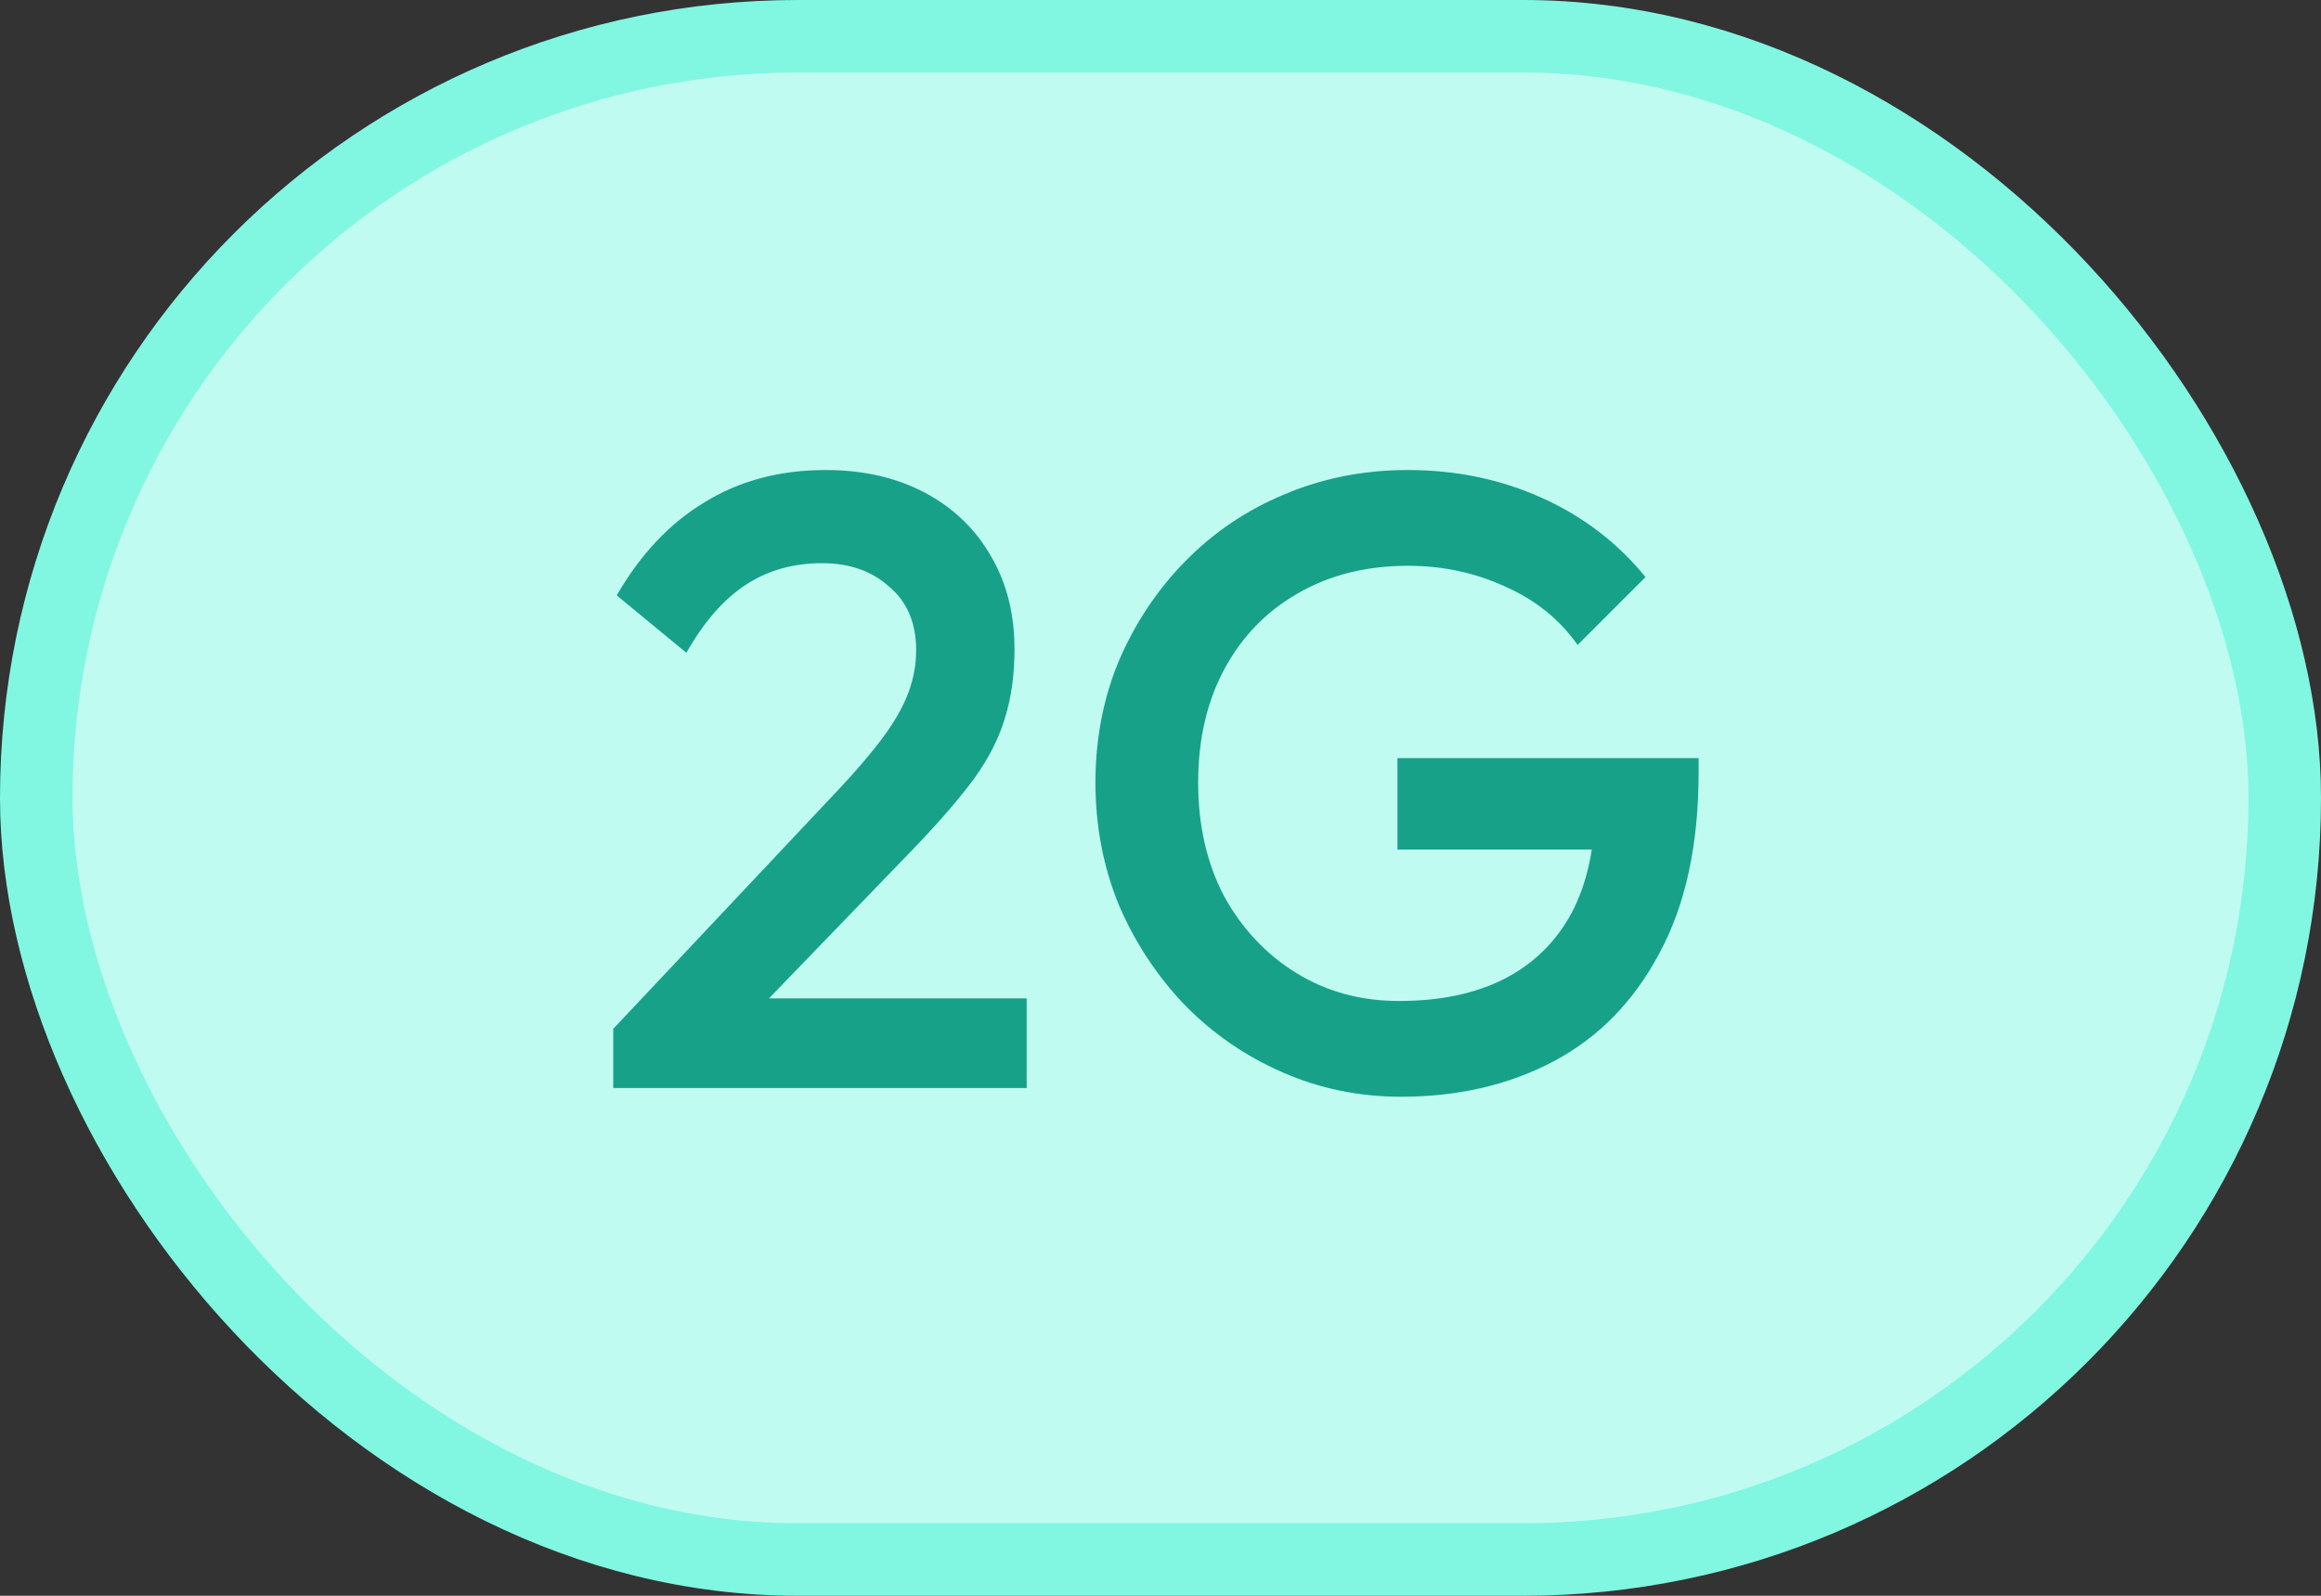 <svg width="32" height="22" viewBox="0 0 32 22" fill="none" xmlns="http://www.w3.org/2000/svg">
<rect x="0" y="0" width="32" height="22" fill="#333333" stroke="none"/>
<rect x="0.5" y="0.5" width="31" height="21" rx="10.5" fill="#C0FBF1"/>
<rect x="0.5" y="0.5" width="31" height="21" rx="10.5" stroke="#81F7E2"/>
<path d="M8.455 14.184L11.551 10.896C11.807 10.624 12.015 10.38 12.175 10.164C12.335 9.948 12.451 9.744 12.523 9.552C12.595 9.36 12.631 9.164 12.631 8.964C12.631 8.588 12.507 8.296 12.259 8.088C12.019 7.872 11.711 7.764 11.335 7.764C10.935 7.764 10.583 7.864 10.279 8.064C9.975 8.264 9.703 8.576 9.463 9L8.503 8.208C8.831 7.64 9.235 7.212 9.715 6.924C10.195 6.628 10.751 6.48 11.383 6.48C11.903 6.48 12.359 6.584 12.751 6.792C13.143 7 13.447 7.292 13.663 7.668C13.879 8.036 13.987 8.464 13.987 8.952C13.987 9.304 13.943 9.62 13.855 9.9C13.775 10.172 13.635 10.448 13.435 10.728C13.235 11 12.959 11.32 12.607 11.688L10.231 14.148L8.455 14.184ZM8.455 15V14.184L9.643 13.764H14.155V15H8.455ZM19.315 15.12C18.739 15.12 18.195 15.008 17.683 14.784C17.171 14.56 16.723 14.252 16.339 13.86C15.955 13.46 15.651 13 15.427 12.48C15.211 11.952 15.103 11.388 15.103 10.788C15.103 10.188 15.211 9.628 15.427 9.108C15.651 8.588 15.955 8.132 16.339 7.74C16.731 7.34 17.187 7.032 17.707 6.816C18.235 6.592 18.803 6.48 19.411 6.48C20.075 6.48 20.691 6.608 21.259 6.864C21.827 7.12 22.303 7.484 22.687 7.956L21.751 8.892C21.503 8.54 21.171 8.272 20.755 8.088C20.339 7.896 19.891 7.8 19.411 7.8C18.835 7.8 18.327 7.928 17.887 8.184C17.455 8.432 17.119 8.78 16.879 9.228C16.639 9.676 16.519 10.196 16.519 10.788C16.519 11.38 16.639 11.904 16.879 12.36C17.127 12.808 17.459 13.16 17.875 13.416C18.291 13.672 18.763 13.8 19.291 13.8C19.851 13.8 20.331 13.7 20.731 13.5C21.139 13.292 21.451 12.988 21.667 12.588C21.883 12.18 21.991 11.68 21.991 11.088L22.855 11.712H19.267V10.452H23.419V10.644C23.419 11.644 23.239 12.476 22.879 13.14C22.527 13.804 22.043 14.3 21.427 14.628C20.811 14.956 20.107 15.12 19.315 15.12Z" fill="#17A189"/>
</svg>
